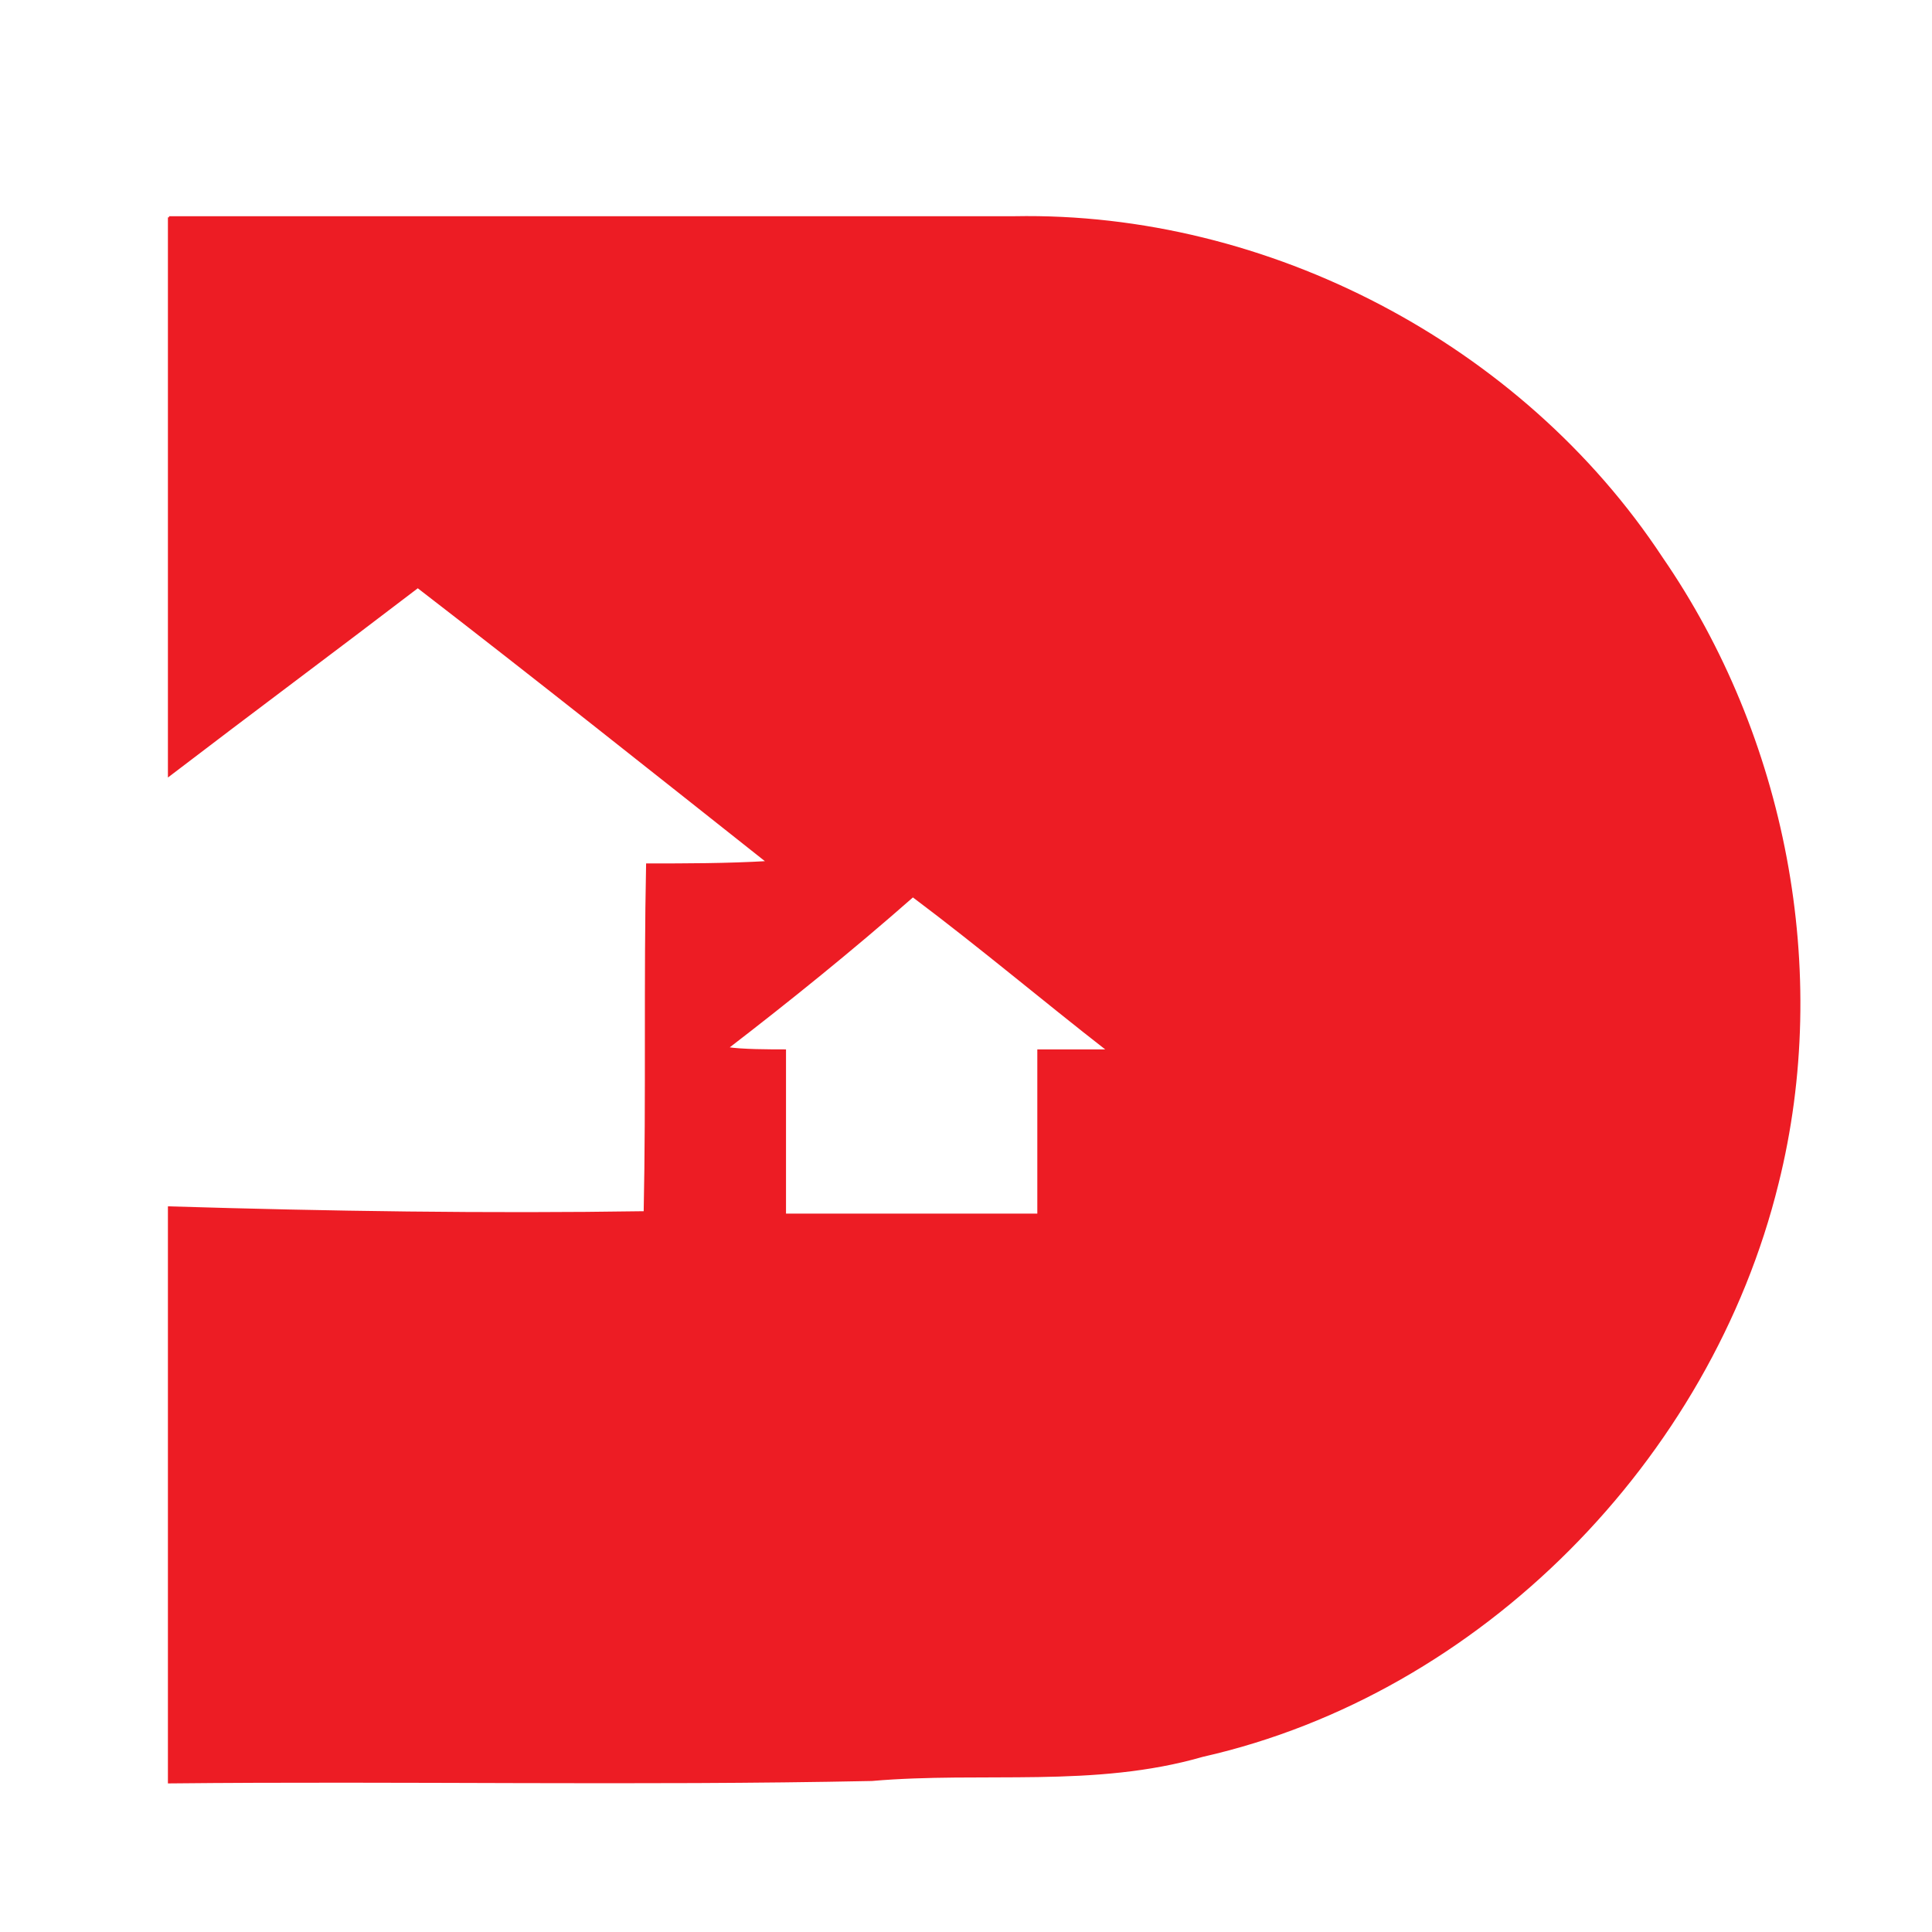 <?xml version="1.0" encoding="UTF-8" ?>
<!DOCTYPE svg PUBLIC "-//W3C//DTD SVG 1.1//EN" "http://www.w3.org/Graphics/SVG/1.1/DTD/svg11.dtd">
<svg width="80pt" height="80pt" viewBox="0 0 80 80" version="1.1" xmlns="http://www.w3.org/2000/svg">
<path fill="#ed1c24" stroke="#ed1c24" stroke-width="0.094" opacity="1.00" d=" M 7.0 9.0 C 18.7 9.0 30.3 9.0 42.0 9.0 C 52.5 8.8 63.0 14.3 68.8 23.1 C 73.9 30.5 75.8 40.2 73.6 49.0 C 70.8 60.4 61.3 70.1 49.8 72.7 C 45.3 74.0 40.7 73.3 36.1 73.7 C 26.4 73.9 16.7 73.7 7.0 73.8 C 7.0 65.8 7.0 57.9 7.0 50.0 C 13.6 50.2 20.2 50.3 26.7 50.2 C 26.8 45.4 26.7 40.6 26.8 35.8 C 28.4 35.8 30.1 35.8 31.8 35.7 C 27.0 31.9 22.1 28.0 17.3 24.3 C 13.9 26.9 10.4 29.5 7.0 32.1 C 7.0 24.4 7.0 16.7 7.0 9.0 M 30.1 43.4 C 30.7 43.5 31.9 43.5 32.5 43.5 C 32.5 45.8 32.5 48.0 32.5 50.3 C 36.0 50.3 39.5 50.3 43.0 50.3 C 43.0 48.0 43.0 45.7 43.0 43.5 C 43.7 43.5 45.2 43.5 45.9 43.5 C 43.2 41.4 40.6 39.2 37.8 37.1 C 35.3 39.3 32.7 41.4 30.1 43.4 Z" />
</svg>
